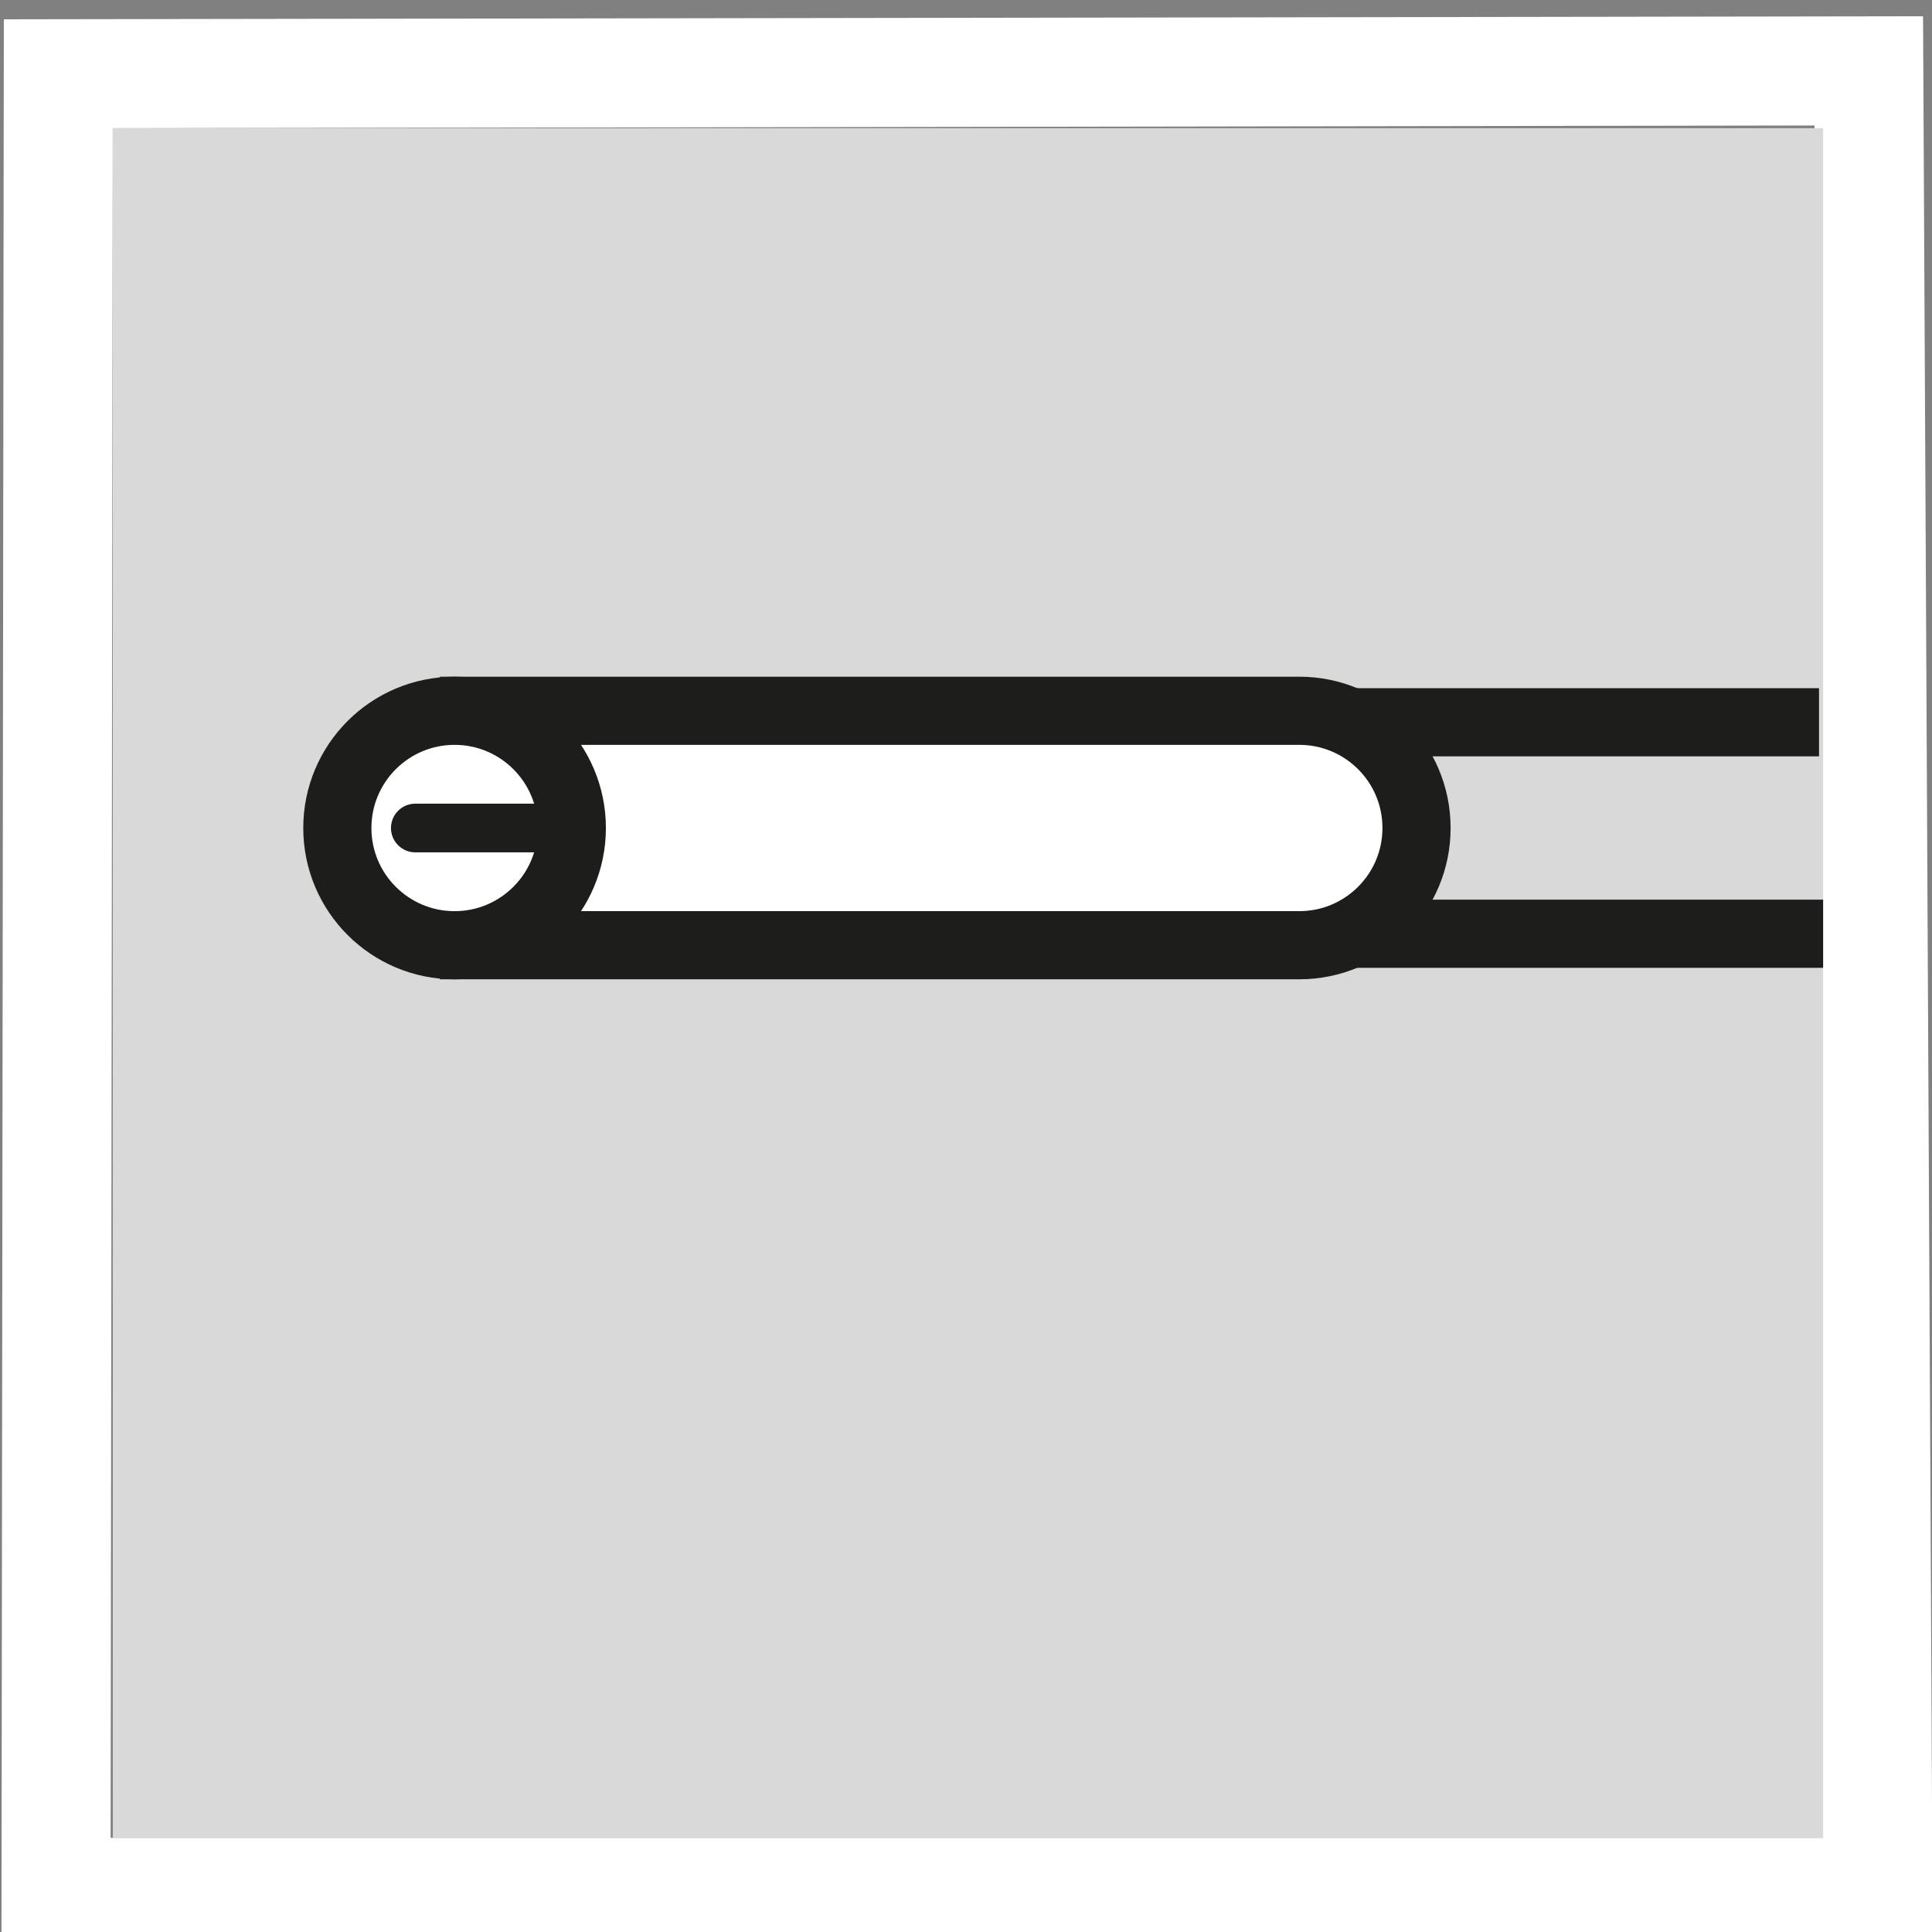 <?xml version="1.0" encoding="utf-8"?>
<!-- Generator: Adobe Illustrator 16.0.0, SVG Export Plug-In . SVG Version: 6.00 Build 0)  -->
<!DOCTYPE svg PUBLIC "-//W3C//DTD SVG 1.1//EN" "http://www.w3.org/Graphics/SVG/1.1/DTD/svg11.dtd">
<svg version="1.1" id="Ebene_1" xmlns="http://www.w3.org/2000/svg" xmlns:xlink="http://www.w3.org/1999/xlink" x="0px" y="0px"
	 width="99.21px" height="99.21px" viewBox="0 0 99.21 99.21" enable-background="new 0 0 99.21 99.21" xml:space="preserve">
<rect x="0" y="0" width="99.21" height="99.21" fill="#808080" stroke="none"/>
<path fill="#FFFFFF" d="M93.177,6.444l0.439,87.933H5.681l0.11-87.793L93.177,6.444 M98.75,0.835l-5.58,0.009L5.782,0.983
	L0.198,0.992L0.19,6.576L0.082,94.369l-0.007,5.607h5.607h87.937h5.629l-0.029-5.629L98.779,6.416L98.75,0.835L98.75,0.835z"/>
<rect x="5.791" y="6.583" fill="#D9D9D9" width="87.828" height="87.793"/>
<path fill="#FFFFFF" stroke="#1D1D1B" stroke-width="3.5" stroke-miterlimit="10" d="M66.72,36.499c-0.557,0-42.378,0-42.378,0
	v12.039c0,0,41.822,0,42.378,0c3.324,0,6.02-2.695,6.02-6.02C72.74,39.193,70.044,36.499,66.72,36.499z"/>
<circle fill="#FFFFFF" stroke="#1D1D1B" stroke-width="3.5" stroke-miterlimit="10" cx="23.343" cy="42.519" r="6.02"/>
<line fill="none" stroke="#1D1D1B" stroke-width="2.5" stroke-linecap="round" stroke-miterlimit="10" x1="29.362" y1="42.519" x2="21.327" y2="42.519"/>
<line fill="none" stroke="#1D1D1B" stroke-width="3.5" stroke-miterlimit="10" x1="69.341" y1="37.089" x2="93.408" y2="37.089"/>
<line fill="none" stroke="#1D1D1B" stroke-width="3.5" stroke-miterlimit="10" x1="69.208" y1="47.948" x2="93.619" y2="47.948"/>
</svg>
